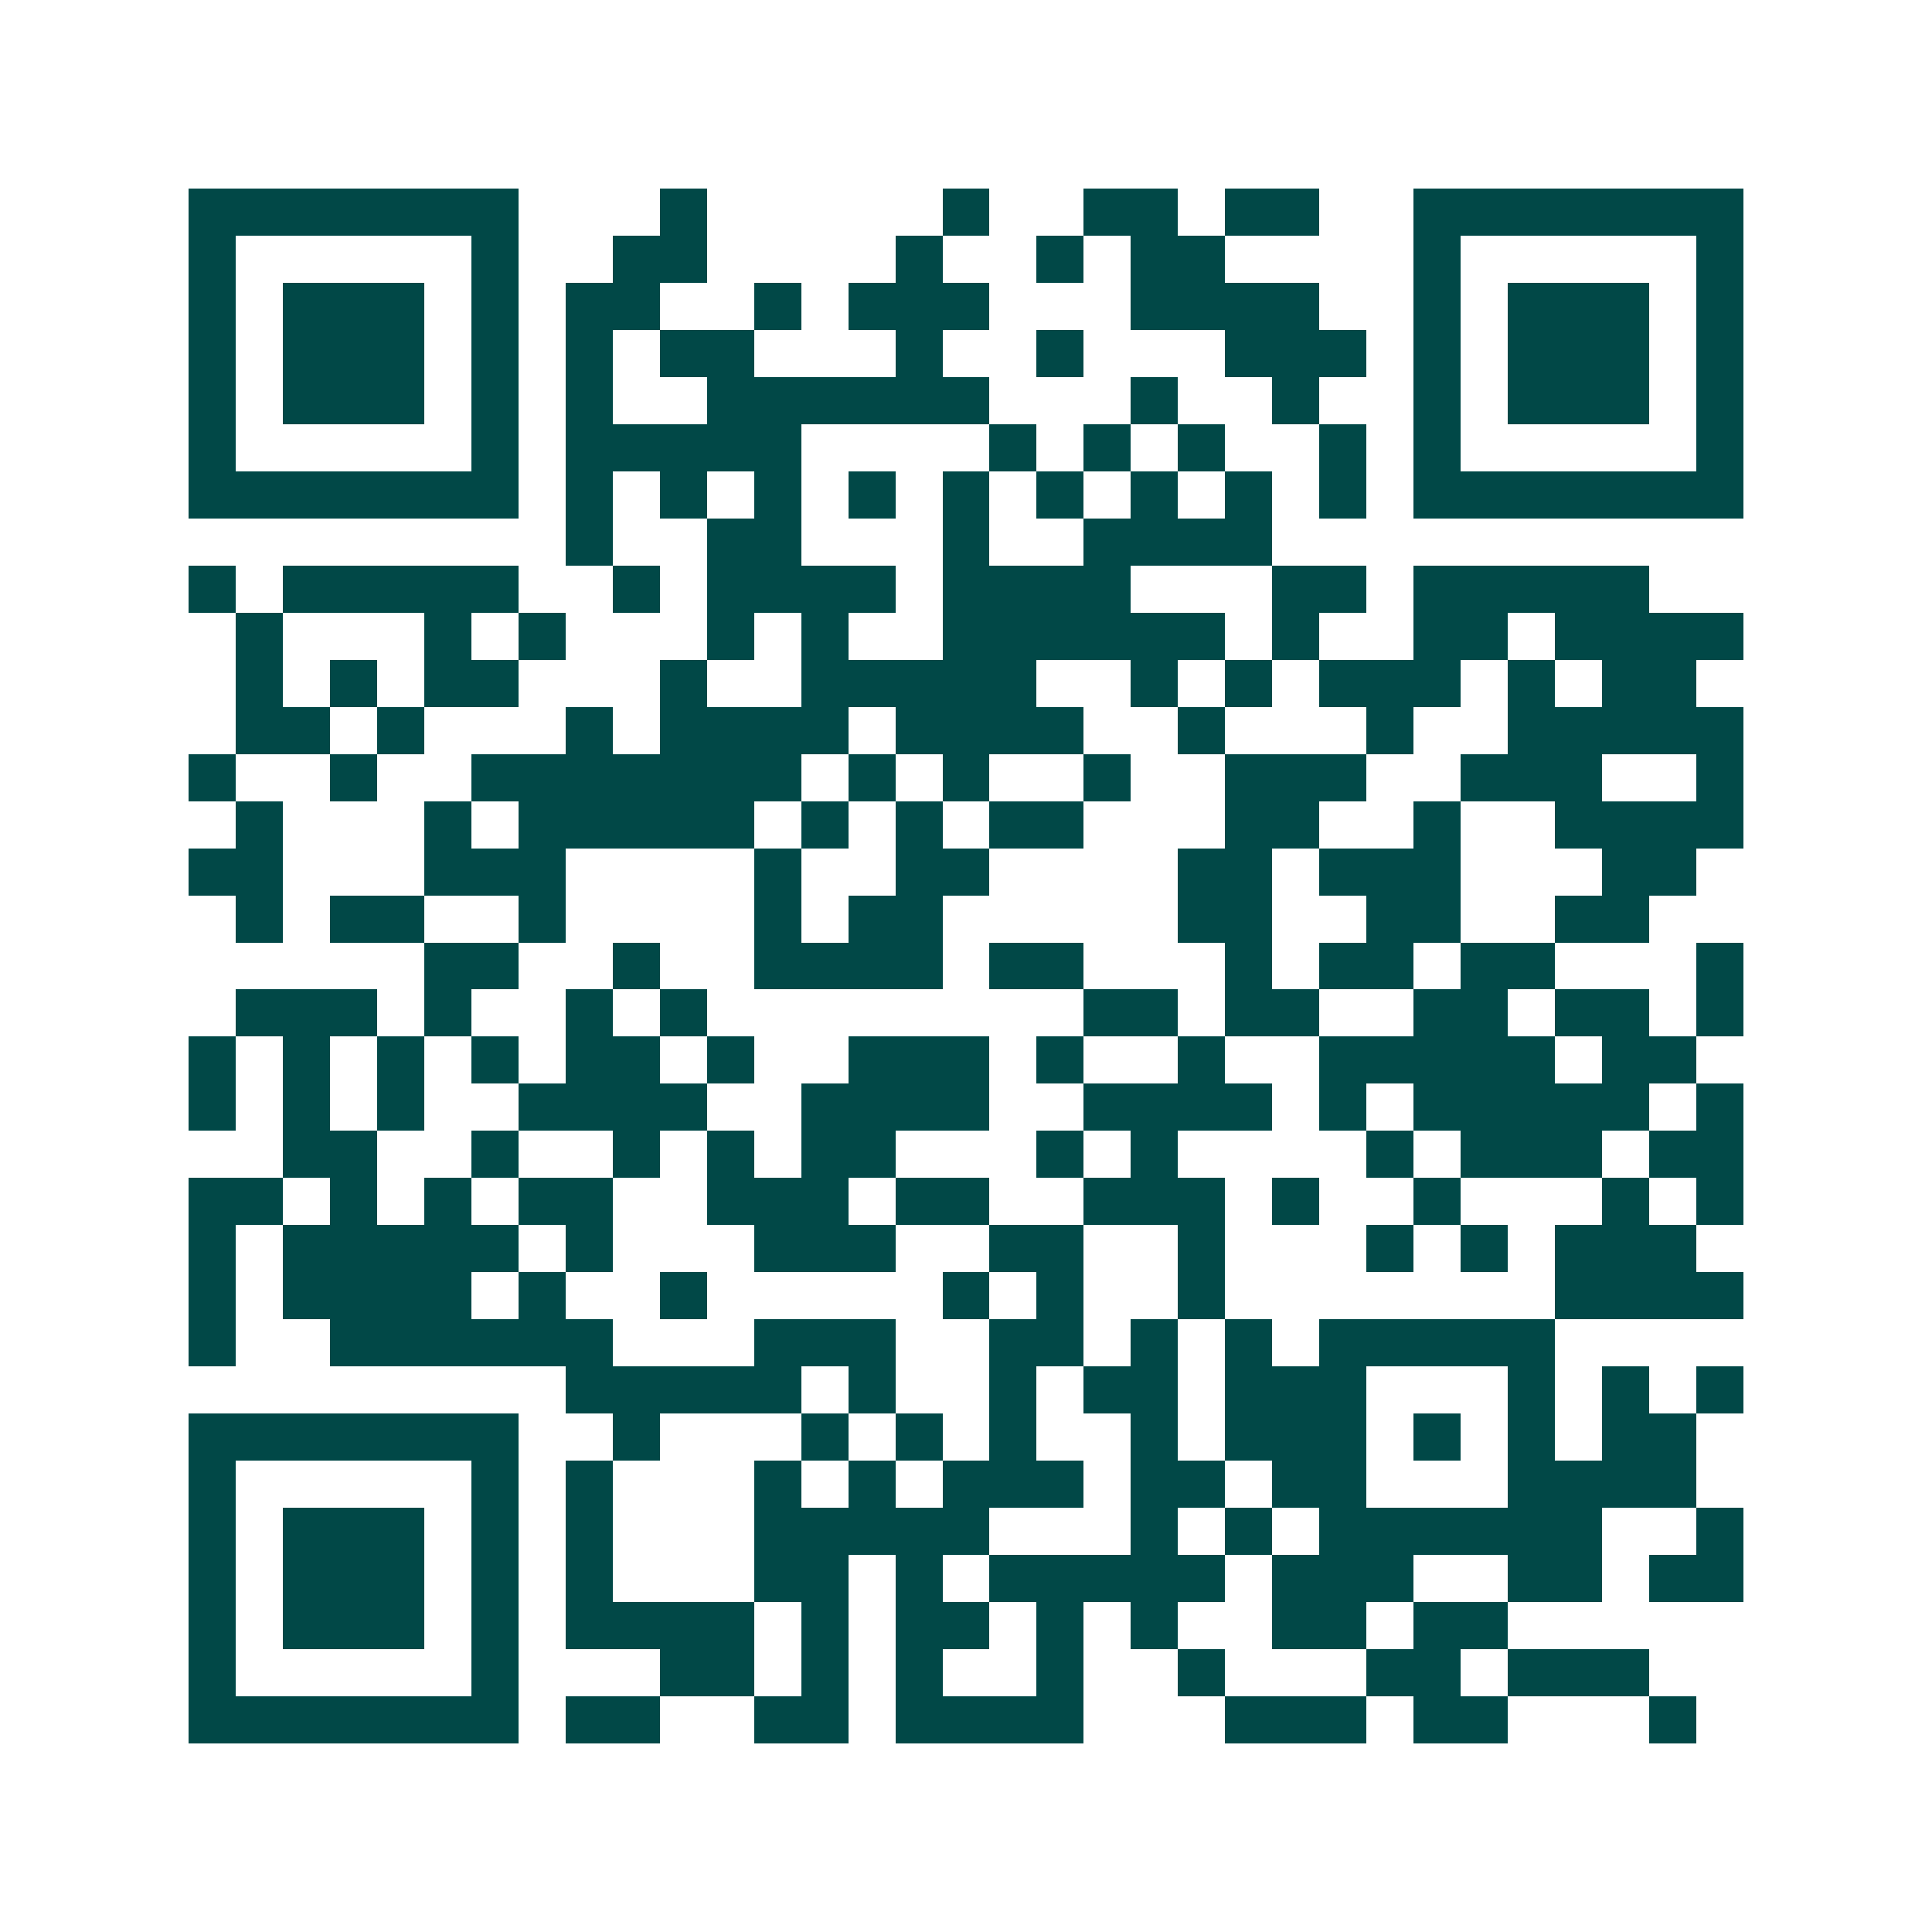 <svg xmlns="http://www.w3.org/2000/svg" width="200" height="200" viewBox="0 0 41 41" shape-rendering="crispEdges"><path fill="#ffffff" d="M0 0h41v41H0z"/><path stroke="#014847" d="M4 4.5h7m3 0h1m5 0h1m2 0h2m1 0h2m2 0h7M4 5.5h1m5 0h1m2 0h2m4 0h1m2 0h1m1 0h2m4 0h1m5 0h1M4 6.5h1m1 0h3m1 0h1m1 0h2m2 0h1m1 0h3m3 0h4m2 0h1m1 0h3m1 0h1M4 7.5h1m1 0h3m1 0h1m1 0h1m1 0h2m3 0h1m2 0h1m3 0h3m1 0h1m1 0h3m1 0h1M4 8.5h1m1 0h3m1 0h1m1 0h1m2 0h6m3 0h1m2 0h1m2 0h1m1 0h3m1 0h1M4 9.5h1m5 0h1m1 0h5m4 0h1m1 0h1m1 0h1m2 0h1m1 0h1m5 0h1M4 10.5h7m1 0h1m1 0h1m1 0h1m1 0h1m1 0h1m1 0h1m1 0h1m1 0h1m1 0h1m1 0h7M12 11.5h1m2 0h2m3 0h1m2 0h4M4 12.5h1m1 0h5m2 0h1m1 0h4m1 0h4m3 0h2m1 0h5M5 13.5h1m3 0h1m1 0h1m3 0h1m1 0h1m2 0h6m1 0h1m2 0h2m1 0h4M5 14.5h1m1 0h1m1 0h2m3 0h1m2 0h5m2 0h1m1 0h1m1 0h3m1 0h1m1 0h2M5 15.5h2m1 0h1m3 0h1m1 0h4m1 0h4m2 0h1m3 0h1m2 0h5M4 16.5h1m2 0h1m2 0h7m1 0h1m1 0h1m2 0h1m2 0h3m2 0h3m2 0h1M5 17.5h1m3 0h1m1 0h5m1 0h1m1 0h1m1 0h2m3 0h2m2 0h1m2 0h4M4 18.5h2m3 0h3m4 0h1m2 0h2m4 0h2m1 0h3m3 0h2M5 19.5h1m1 0h2m2 0h1m4 0h1m1 0h2m5 0h2m2 0h2m2 0h2M9 20.5h2m2 0h1m2 0h4m1 0h2m3 0h1m1 0h2m1 0h2m3 0h1M5 21.5h3m1 0h1m2 0h1m1 0h1m8 0h2m1 0h2m2 0h2m1 0h2m1 0h1M4 22.5h1m1 0h1m1 0h1m1 0h1m1 0h2m1 0h1m2 0h3m1 0h1m2 0h1m2 0h5m1 0h2M4 23.5h1m1 0h1m1 0h1m2 0h4m2 0h4m2 0h4m1 0h1m1 0h5m1 0h1M6 24.5h2m2 0h1m2 0h1m1 0h1m1 0h2m3 0h1m1 0h1m4 0h1m1 0h3m1 0h2M4 25.5h2m1 0h1m1 0h1m1 0h2m2 0h3m1 0h2m2 0h3m1 0h1m2 0h1m3 0h1m1 0h1M4 26.5h1m1 0h5m1 0h1m3 0h3m2 0h2m2 0h1m3 0h1m1 0h1m1 0h3M4 27.5h1m1 0h4m1 0h1m2 0h1m5 0h1m1 0h1m2 0h1m7 0h4M4 28.5h1m2 0h6m3 0h3m2 0h2m1 0h1m1 0h1m1 0h5M12 29.5h5m1 0h1m2 0h1m1 0h2m1 0h3m3 0h1m1 0h1m1 0h1M4 30.5h7m2 0h1m3 0h1m1 0h1m1 0h1m2 0h1m1 0h3m1 0h1m1 0h1m1 0h2M4 31.5h1m5 0h1m1 0h1m3 0h1m1 0h1m1 0h3m1 0h2m1 0h2m3 0h4M4 32.5h1m1 0h3m1 0h1m1 0h1m3 0h5m3 0h1m1 0h1m1 0h6m2 0h1M4 33.5h1m1 0h3m1 0h1m1 0h1m3 0h2m1 0h1m1 0h5m1 0h3m2 0h2m1 0h2M4 34.5h1m1 0h3m1 0h1m1 0h4m1 0h1m1 0h2m1 0h1m1 0h1m2 0h2m1 0h2M4 35.5h1m5 0h1m3 0h2m1 0h1m1 0h1m2 0h1m2 0h1m3 0h2m1 0h3M4 36.5h7m1 0h2m2 0h2m1 0h4m3 0h3m1 0h2m3 0h1"/></svg>
